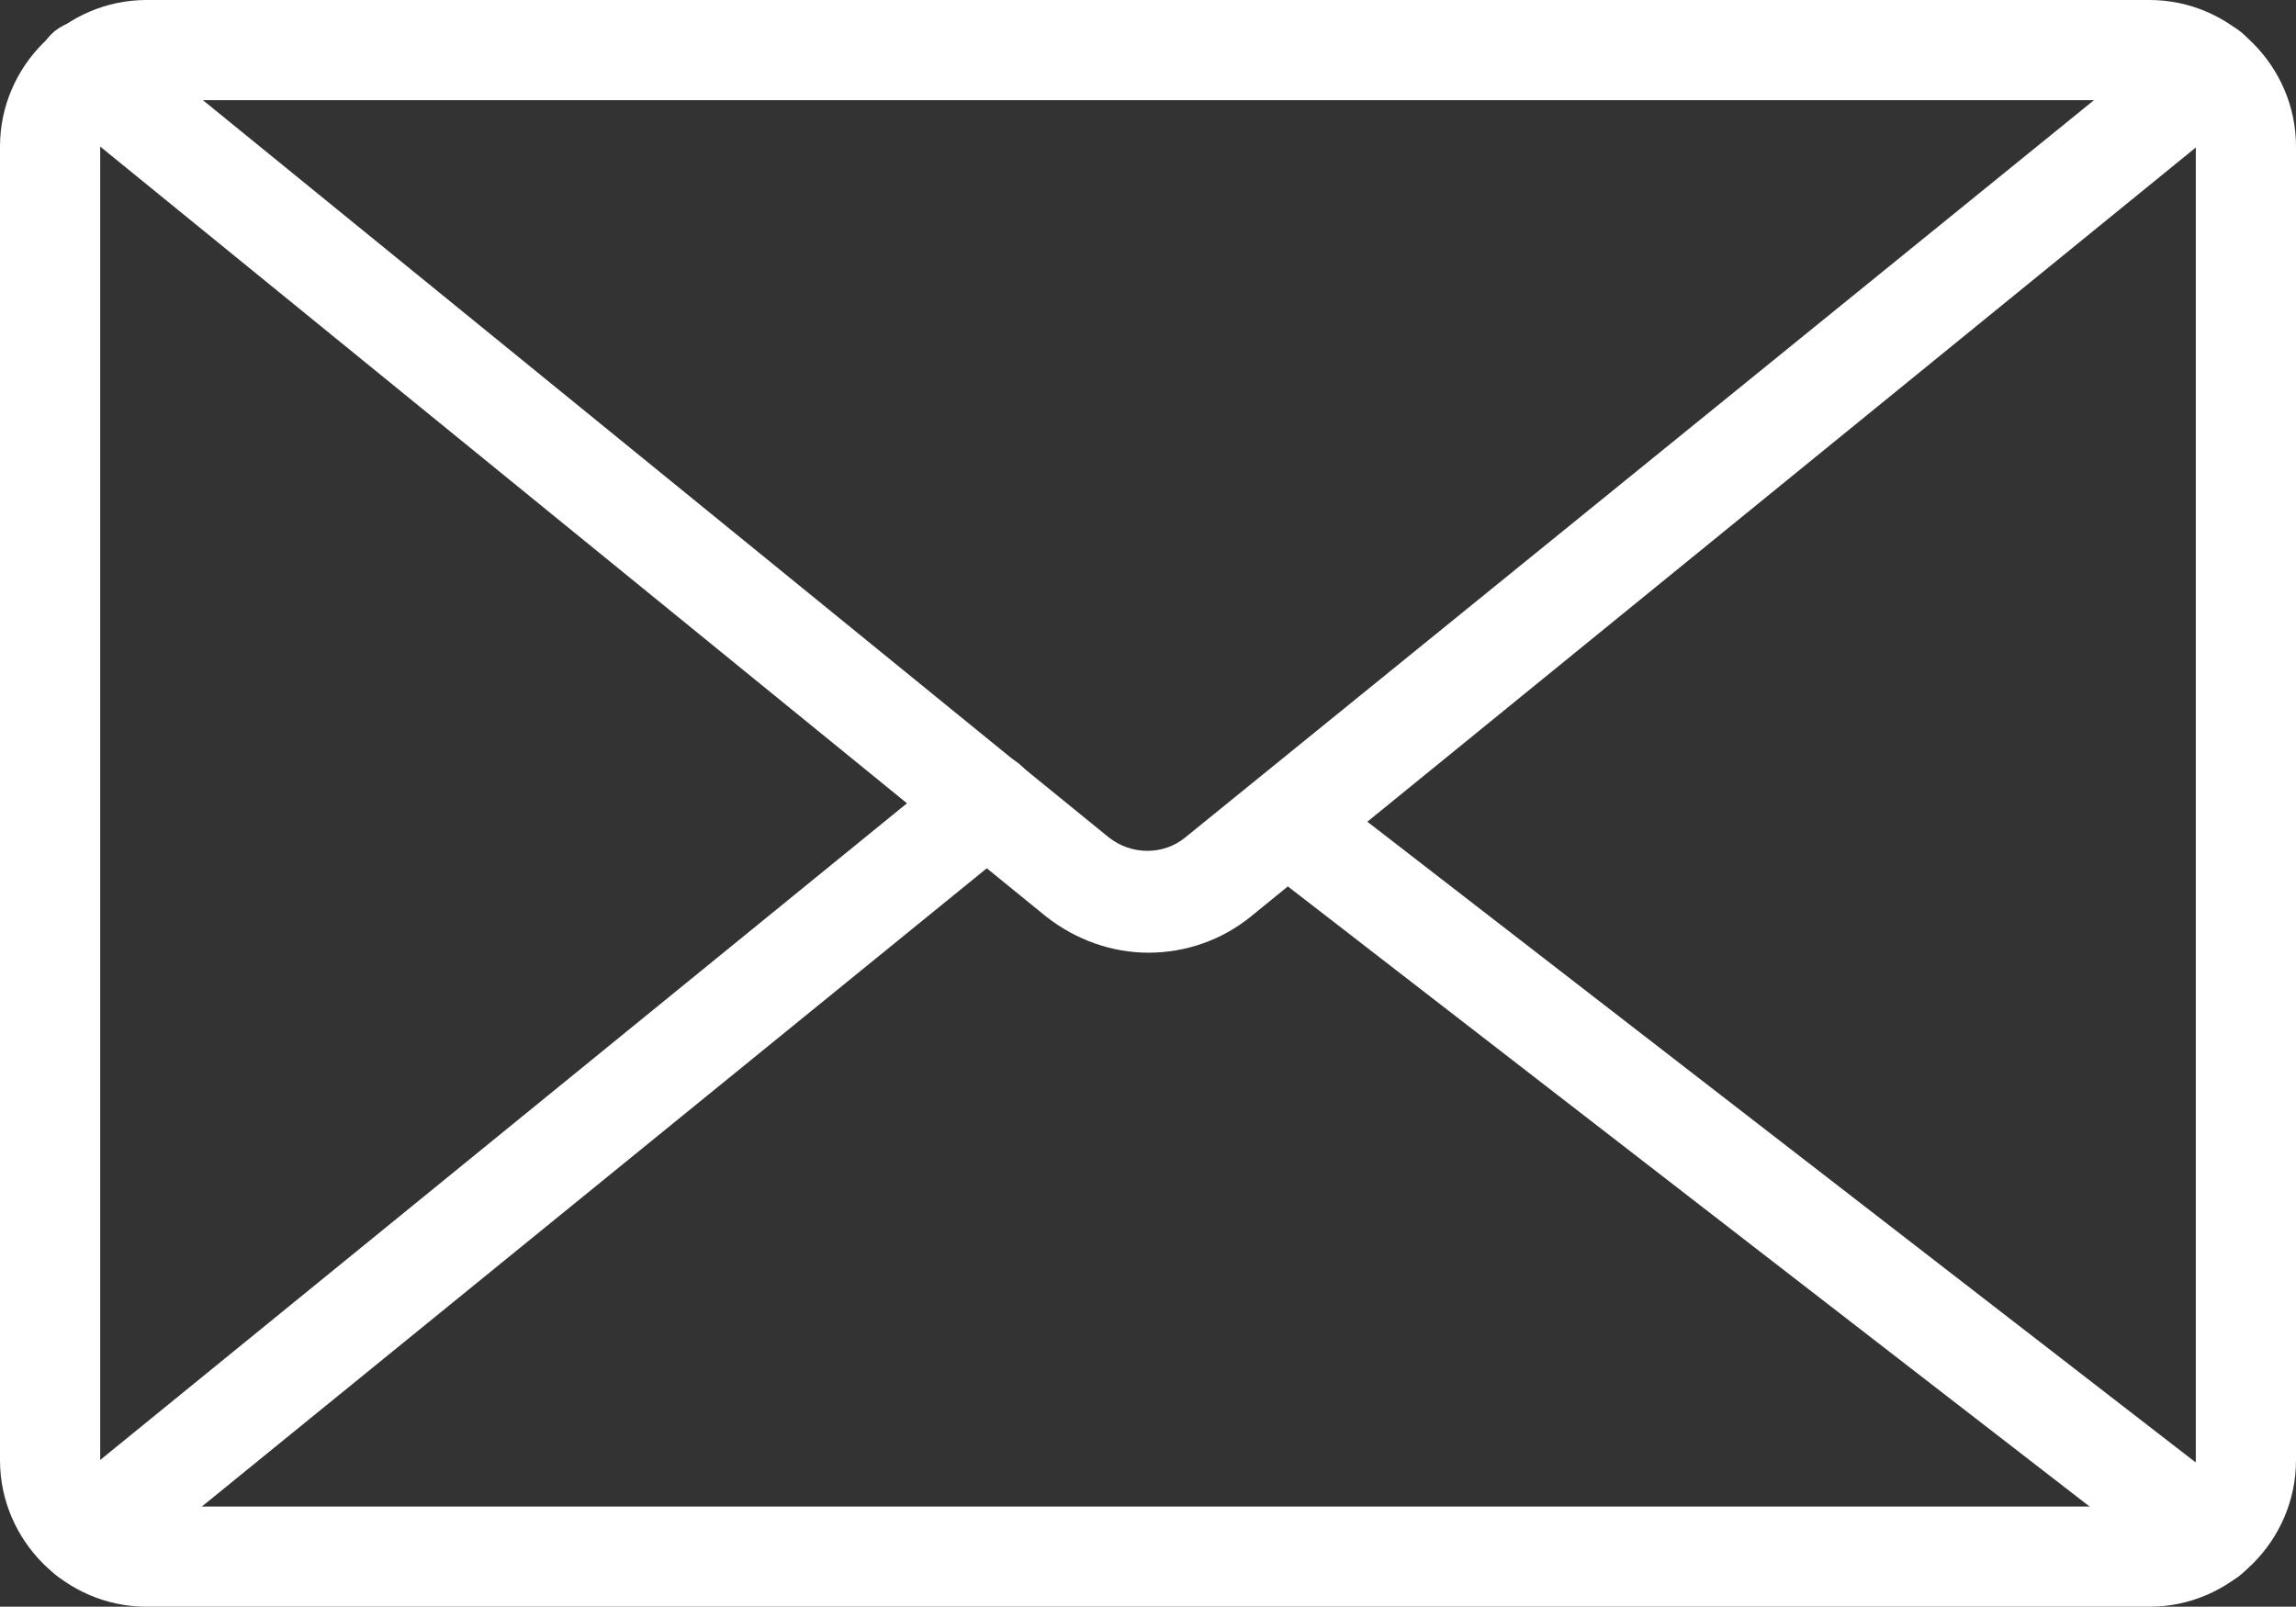 <?xml version="1.0" encoding="UTF-8"?>
<svg id="Capa_2" data-name="Capa 2" xmlns="http://www.w3.org/2000/svg" viewBox="0 0 24.29 17">
  <rect x="0" y="0" width="24.29" height="17" fill="#333333" stroke="none"/>
  <defs>
    <style>
      .cls-1 {
        fill: #fff;
      }
    </style>
  </defs>
  <g id="Capa_3" data-name="Capa 3">
    <g>
      <path class="cls-1" d="M22.74,17H1.55c-.85,0-1.55-.7-1.55-1.55V1.55C0,.7.7,0,1.55,0h21.19c.85,0,1.55.7,1.55,1.55v13.9c0,.85-.7,1.55-1.55,1.55ZM1.55,1.06c-.27,0-.49.22-.49.49v13.9c0,.27.22.49.49.49h21.19c.27,0,.49-.22.49-.49V1.55c0-.27-.22-.49-.49-.49H1.55Z"/>
      <path class="cls-1" d="M12.15,10.08c-.38,0-.76-.13-1.08-.38L.58,1.16c-.23-.18-.26-.52-.08-.75s.52-.26.75-.08l10.48,8.53c.24.19.58.19.81,0L23.04.34c.23-.19.56-.15.75.08.18.23.15.56-.08.75l-10.48,8.53c-.31.25-.69.38-1.08.38Z"/>
      <path class="cls-1" d="M.92,16.78c-.15,0-.31-.07-.41-.2-.18-.23-.15-.56.08-.75l9.52-7.75c.23-.19.56-.15.75.08.18.23.15.56-.08.75L1.25,16.66c-.1.08-.22.12-.33.12Z"/>
      <path class="cls-1" d="M23.37,16.78c-.11,0-.23-.04-.32-.11l-9.76-7.55c-.23-.18-.27-.51-.1-.74.18-.23.51-.27.74-.1l9.76,7.55c.23.18.27.51.1.74-.1.14-.26.21-.42.21Z"/>
    </g>
  </g>
</svg>
